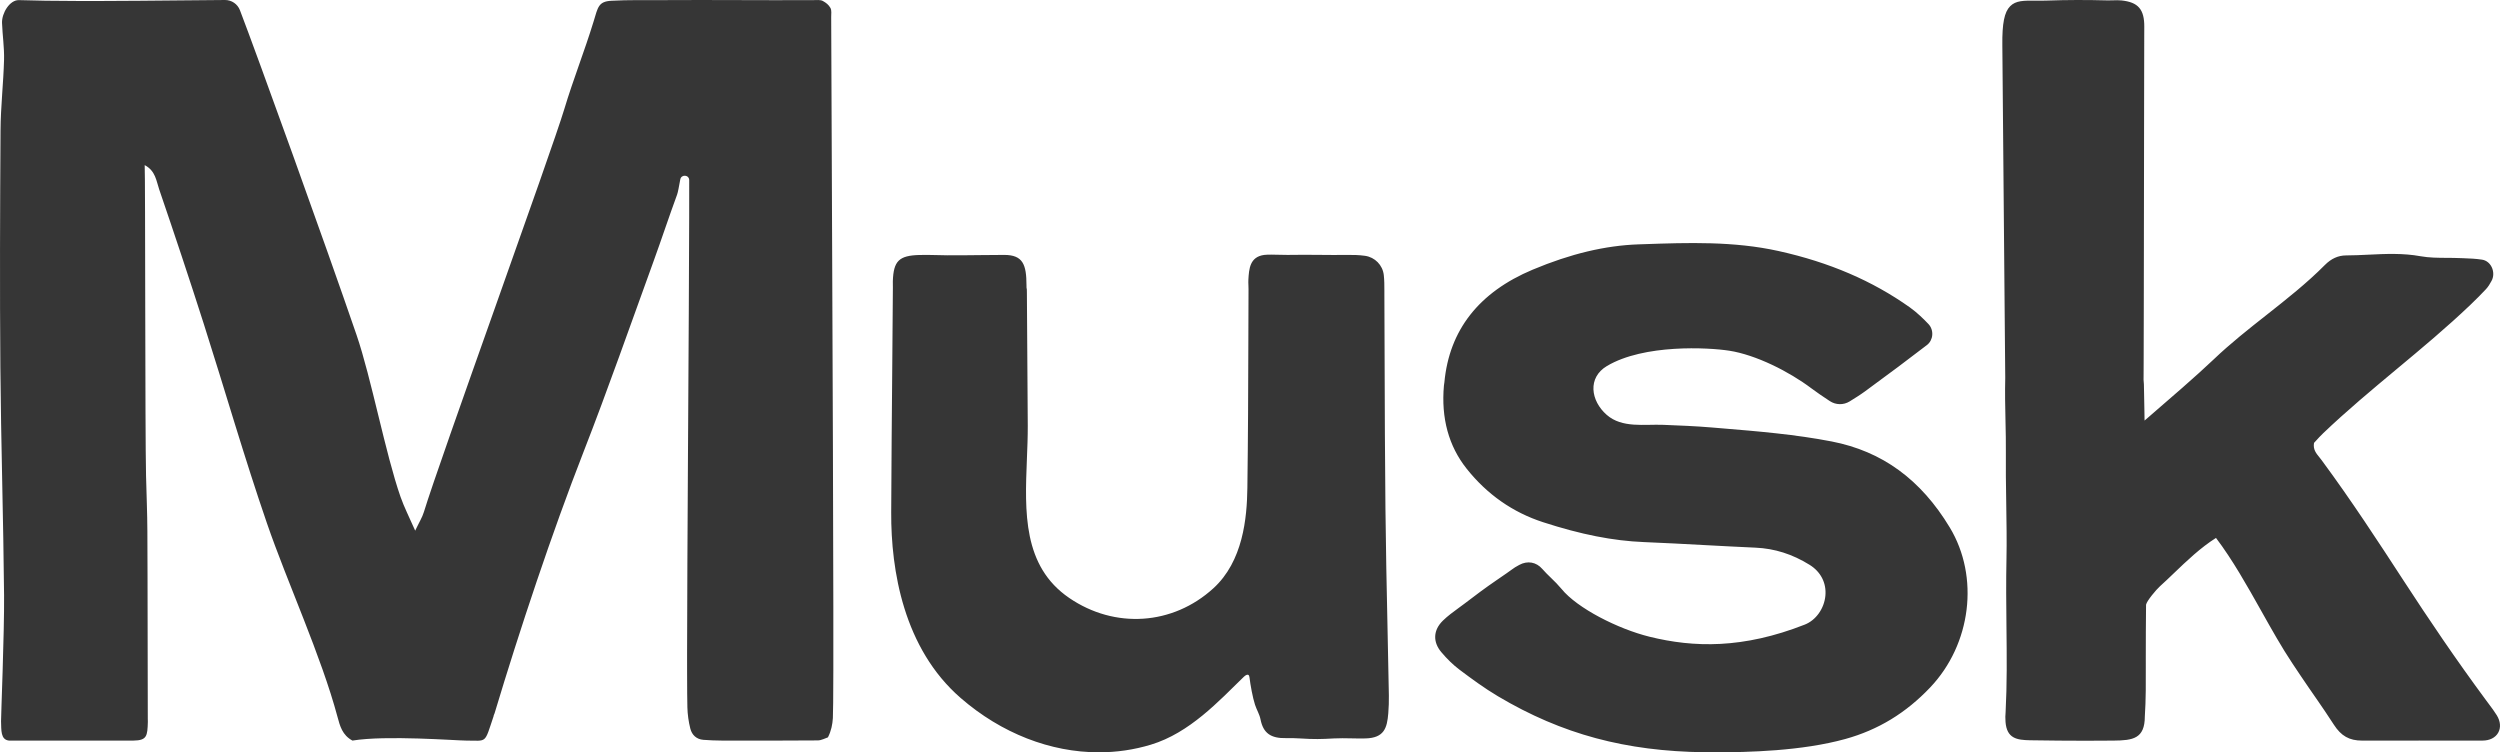 <?xml version="1.0" encoding="utf-8"?>
<svg xmlns="http://www.w3.org/2000/svg" height="65px" version="1.1" viewBox="0 0 216 65" width="216px">
    <title>Musk-logo</title>
    <g fill="none" fill-rule="evenodd" id="Page-1" stroke="none" stroke-width="1">
        <g fill="#363636" fill-rule="nonzero" id="Musk-logo">
            <path d="M42.646,61.88 C42.648,61.795 42.707,61.714 42.732,61.629 C44.898,54.417 47.678,46.067 50.418,39.041 C52.543,33.595 54.467,28.071 56.466,22.577 C57.163,20.662 57.799,18.725 58.502,16.813 C58.574,16.615 58.666,16.109 58.776,15.504 C58.861,15.038 59.546,15.095 59.547,15.568 L59.545,18.79 C59.535,23.391 59.496,29.969 59.457,36.591 L59.441,39.237 C59.403,45.837 59.368,52.223 59.364,56.462 L59.365,58.038 C59.367,59.491 59.375,60.559 59.39,61.118 C59.407,61.734 59.493,62.361 59.645,62.957 C59.784,63.498 60.174,63.877 60.776,63.922 C61.306,63.961 61.838,63.985 62.369,63.986 C65.294,63.991 67.731,63.996 70.655,63.972 C70.979,63.969 71.3,63.78 71.534,63.706 C71.825,63.131 71.925,62.579 71.96,62.039 C71.982,61.693 71.994,60.217 72,57.937 L72,52.401 C71.981,37.07 71.831,8.304 71.815,1.464 C71.814,1.201 71.866,0.893 71.75,0.686 C71.594,0.408 71.37,0.236 71.09,0.083 C70.882,-0.033 70.536,0.009 70.273,0.01 C65.577,0.034 61.856,-0.019 57.16,0.01 C55.653,0.02 54.329,-0.017 52.826,0.066 C51.692,0.128 51.663,0.624 51.285,1.861 C50.509,4.401 49.521,6.876 48.758,9.419 C47.639,13.15 37.966,39.816 36.626,44.232 C36.483,44.703 36.21,45.134 35.873,45.849 C35.369,44.7 34.923,43.835 34.605,42.926 C33.318,39.248 32.071,32.625 30.806,28.94 C28.077,20.987 22.239,4.819 20.732,0.885 C20.526,0.349 20.015,-0.001 19.442,-4.54287893e-06 C17.545,0.006 13.169,0.072 8.922,0.084 L6.634,0.084 C4.764,0.079 3.018,0.058 1.641,0.01 C0.841,-0.018 0.145,1.137 0.175,1.983 C0.214,3.044 0.378,4.106 0.35,5.164 C0.295,7.2 0.059,9.232 0.046,11.266 C0.002,18.096 -0.024,24.928 0.032,31.759 C0.087,38.32 0.293,44.88 0.352,51.442 C0.38,54.628 0.079,62.048 0.09,62.313 C0.119,63.091 0.043,63.901 0.769,63.986 L11.544,63.986 L11.544,63.986 C12.695,63.97 12.74,63.59 12.774,62.367 C12.776,62.279 12.769,62.19 12.769,62.101 L12.762,58.096 L12.762,58.096 L12.747,49.893 C12.743,48.537 12.739,47.196 12.733,45.888 C12.726,44.292 12.655,42.696 12.618,41.1 C12.53,37.29 12.562,15.379 12.501,14.265 C13.444,14.761 13.506,15.641 13.752,16.359 C15.071,20.214 16.36,24.081 17.6,27.962 C19.433,33.701 21.098,39.496 23.058,45.19 C24.845,50.382 27.742,56.643 29.166,61.959 C29.367,62.709 29.576,63.521 30.452,63.986 C33.365,63.508 39.414,63.986 40.269,63.986 C42.121,63.986 41.83,64.304 42.646,61.88 Z M94.941,65 C96.464,65 97.976,64.783 99.441,64.338 C102.786,63.324 105.304,60.578 107.475,58.468 C107.631,58.317 107.771,58.274 107.843,58.302 C107.925,58.331 107.95,58.474 107.957,58.534 C108.03,59.163 108.234,60.281 108.432,60.886 C108.587,61.358 108.821,61.709 108.908,62.151 C109.142,63.343 109.792,63.807 111.138,63.774 C111.461,63.763 111.993,63.78 112.302,63.8 C113.577,63.882 114.149,63.862 115.258,63.8 C115.735,63.773 116.255,63.784 116.755,63.794 C117.174,63.803 117.589,63.811 117.986,63.8 C119.586,63.753 119.845,62.915 119.948,61.625 C119.99,61.108 120.006,60.591 119.998,60.088 C119.963,58.094 119.921,56.101 119.879,54.108 C119.808,50.772 119.735,47.322 119.702,43.927 C119.656,39.469 119.645,35.454 119.631,31.204 C119.625,29.316 119.62,27.398 119.61,25.399 L119.61,25.123 C119.61,24.677 119.61,24.215 119.559,23.761 C119.462,22.906 118.796,22.224 117.938,22.102 C117.398,22.025 116.845,22.019 116.375,22.026 C115.565,22.037 114.791,22.029 114.021,22.022 C113.126,22.014 112.199,22.007 111.24,22.025 C111.086,22.027 110.859,22.021 110.604,22.014 C110.098,22.001 109.524,21.986 109.222,22.026 C107.978,22.194 107.915,23.239 107.86,24.161 C107.85,24.328 107.857,24.496 107.864,24.665 C107.868,24.77 107.873,24.876 107.872,24.982 C107.866,26.48 107.862,27.927 107.858,29.346 C107.846,33.617 107.833,37.651 107.773,42.157 C107.739,44.764 107.396,48.498 104.83,50.834 C101.327,54.024 96.324,54.358 92.38,51.663 C88.355,48.913 88.543,44.213 88.724,39.667 C88.763,38.71 88.803,37.72 88.799,36.781 C88.791,34.809 88.775,32.838 88.76,30.866 L88.723,25.254 L88.723,25.254 C88.722,25.045 88.722,24.926 88.692,24.849 C88.69,24.808 88.689,24.745 88.689,24.649 C88.684,22.871 88.395,22.025 86.766,22.025 C86.16,22.025 85.435,22.033 84.69,22.041 C83.695,22.053 82.668,22.064 81.859,22.058 C81.579,22.055 81.298,22.048 81.017,22.041 C80.508,22.03 79.982,22.018 79.463,22.03 C77.675,22.074 77.198,22.541 77.141,24.299 C77.138,24.407 77.14,24.514 77.143,24.621 C77.144,24.695 77.146,24.769 77.145,24.843 C77.128,27.327 77.108,29.644 77.089,31.916 C77.054,35.962 77.02,39.861 77,44.283 C76.977,49.264 78.065,56.02 83,60.304 C86.53,63.37 90.772,65 94.941,65 Z M148.143,65 C151.046,65 155.675,64.89 159.433,63.85 C162.266,63.066 164.665,61.61 166.765,59.398 C170.32,55.655 171.034,49.843 168.463,45.578 C165.958,41.423 162.619,38.99 158.258,38.143 C155.118,37.533 151.869,37.263 148.727,37.003 L147.886,36.933 C146.494,36.816 145.079,36.76 143.71,36.706 C142.074,36.641 140.15,37.01 138.819,35.843 C137.42,34.617 137.157,32.624 138.839,31.623 C142.047,29.717 147.595,30.02 149.408,30.301 C151.701,30.657 154.561,32.089 156.51,33.557 C156.986,33.915 157.481,34.245 158.006,34.594 L158.098,34.655 C158.61,34.996 159.279,35.007 159.803,34.686 C160.224,34.426 160.701,34.131 161.137,33.813 C163.226,32.285 164.929,31.012 166.493,29.806 C166.754,29.604 166.919,29.291 166.946,28.948 C166.974,28.595 166.856,28.25 166.622,28.002 C166.244,27.604 165.666,27.023 165.004,26.553 C161.761,24.254 158.054,22.663 153.674,21.69 C149.807,20.83 145.842,20.965 142.007,21.098 L141.587,21.112 C138.696,21.211 135.698,21.926 132.426,23.298 C127.778,25.246 125.21,28.525 124.794,33.044 C124.79,33.082 124.783,33.119 124.777,33.156 C124.768,33.207 124.761,33.257 124.756,33.308 C124.504,36.123 125.164,38.543 126.72,40.498 C128.483,42.716 130.706,44.27 133.324,45.119 C136.6,46.182 139.369,46.728 142.036,46.836 C143.793,46.908 145.58,47.003 147.308,47.097 C148.764,47.175 150.221,47.253 151.678,47.318 C153.331,47.392 154.857,47.876 156.343,48.797 C157.315,49.399 157.813,50.372 157.714,51.466 C157.611,52.582 156.896,53.588 155.932,53.966 C150.594,56.064 146.348,55.961 142.51,55.011 C139.798,54.339 136.281,52.56 134.918,50.886 L134.471,50.389 L134.471,50.389 L134.005,49.927 C133.749,49.679 133.486,49.423 133.251,49.153 C132.73,48.554 131.967,48.422 131.26,48.811 C130.906,49.004 130.862,49.036 130.613,49.215 C130.411,49.361 130.067,49.61 129.29,50.137 C128.345,50.779 127.417,51.479 126.548,52.143 C126.377,52.273 126.201,52.401 126.024,52.53 C125.561,52.868 125.081,53.218 124.662,53.627 C123.831,54.44 123.779,55.453 124.525,56.34 C125.035,56.947 125.565,57.457 126.098,57.859 C127.133,58.637 128.241,59.455 129.42,60.155 C134.989,63.463 140.482,64.899 147.233,64.994 C147.512,64.997 147.817,65 148.143,65 Z M180.184,64 C180.994,64 181.791,63.995 182.608,63.988 C184.288,63.973 185.308,63.824 185.313,61.9 C185.41,60.516 185.403,58.821 185.397,57.358 L185.396,56.922 C185.392,55.335 185.407,53.769 185.419,52.246 C185.476,51.919 186.314,50.926 186.62,50.654 C187.013,50.302 187.421,49.912 187.846,49.503 C188.921,48.472 190.134,47.311 191.462,46.476 C192.892,48.364 194.153,50.61 195.374,52.785 C196.285,54.41 197.148,55.946 198.059,57.311 L198.748,58.343 C199.745,59.836 200.532,60.89 201.649,62.618 C202.277,63.591 202.983,63.988 204.084,63.988 L209.012,63.985 C210.856,63.983 212.613,63.981 214.475,63.987 L214.485,63.987 C215.107,63.987 215.603,63.738 215.847,63.302 C216.088,62.868 216.043,62.321 215.723,61.801 C215.518,61.467 215.282,61.153 215.053,60.849 C214.962,60.726 214.869,60.604 214.778,60.478 C212.169,56.948 209.881,53.56 207.667,50.16 C205.468,46.782 203.195,43.29 200.603,39.777 C200.54,39.69 200.471,39.606 200.403,39.521 C200.099,39.148 199.837,38.826 199.931,38.265 C199.991,38.2 200.055,38.13 200.124,38.056 C200.296,37.867 200.491,37.652 200.701,37.452 C202.731,35.51 204.941,33.669 207.077,31.888 C209.212,30.111 211.419,28.272 213.454,26.327 C213.979,25.823 214.402,25.397 214.784,24.988 C214.984,24.776 215.134,24.52 215.264,24.279 C215.463,23.925 215.47,23.467 215.284,23.082 C215.112,22.725 214.808,22.49 214.451,22.435 C213.915,22.35 213.368,22.33 212.838,22.31 L212.571,22.301 C212.185,22.283 211.797,22.281 211.41,22.279 C210.653,22.275 209.871,22.272 209.138,22.139 C207.627,21.861 206.11,21.933 204.643,22.004 C204.002,22.035 203.343,22.066 202.694,22.068 C202.015,22.073 201.421,22.343 200.872,22.893 C199.312,24.467 197.53,25.87 195.808,27.228 C194.283,28.43 192.705,29.675 191.277,31.038 C189.813,32.435 187.382,34.531 185.608,36.062 L185.29,36.337 C185.285,36.059 185.281,35.785 185.277,35.511 C185.267,34.791 185.257,34.067 185.233,33.206 C185.227,33.074 185.217,32.941 185.203,32.81 L185.206,32.451 C185.208,32.207 185.209,31.87 185.211,31.451 L185.214,30.511 C185.214,30.338 185.215,30.156 185.215,29.967 L185.218,28.746 C185.22,28.094 185.221,27.383 185.223,26.625 L185.226,25.051 C185.226,24.78 185.227,24.504 185.227,24.225 L185.23,22.508 C185.231,22.215 185.231,21.92 185.232,21.623 L185.234,19.814 C185.235,19.509 185.235,19.203 185.236,18.896 L185.239,17.047 C185.24,16.121 185.241,15.195 185.243,14.283 L185.246,12.413 C185.246,12.107 185.247,11.805 185.247,11.506 L185.25,9.765 C185.251,9.484 185.251,9.208 185.251,8.938 L185.254,7.384 C185.254,7.138 185.255,6.898 185.255,6.664 L185.258,5.355 C185.258,5.153 185.259,4.958 185.259,4.772 L185.262,3.347 C185.263,3.218 185.263,3.099 185.263,2.991 L185.266,2.323 L185.266,2.323 C185.277,0.806 184.74,0.187 183.287,0.037 C183.057,0.011 182.801,0.02 182.553,0.028 C182.4,0.034 182.249,0.038 182.11,0.035 C180.252,-0.016 178.594,-0.011 176.891,0.049 C176.505,0.065 176.153,0.06 175.832,0.059 C174.865,0.047 174.169,0.041 173.678,0.537 C173.176,1.041 172.98,2.018 173.002,3.913 C173.015,4.887 173.248,31.483 173.253,32.65 C173.221,33.939 173.248,35.182 173.275,36.385 C173.296,37.334 173.315,38.232 173.307,39.129 C173.291,40.384 173.314,41.897 173.337,43.362 C173.363,45.053 173.391,46.803 173.36,48.231 C173.317,50.258 173.337,52.229 173.358,54.135 C173.386,56.738 173.412,59.068 173.284,61.535 C173.256,61.782 173.254,62.05 173.278,62.382 C173.39,63.804 174.259,63.936 175.385,63.959 C177.164,63.987 178.696,64 180.184,64 Z" id="Musk-Copy"/>
        </g>
    </g>
</svg>